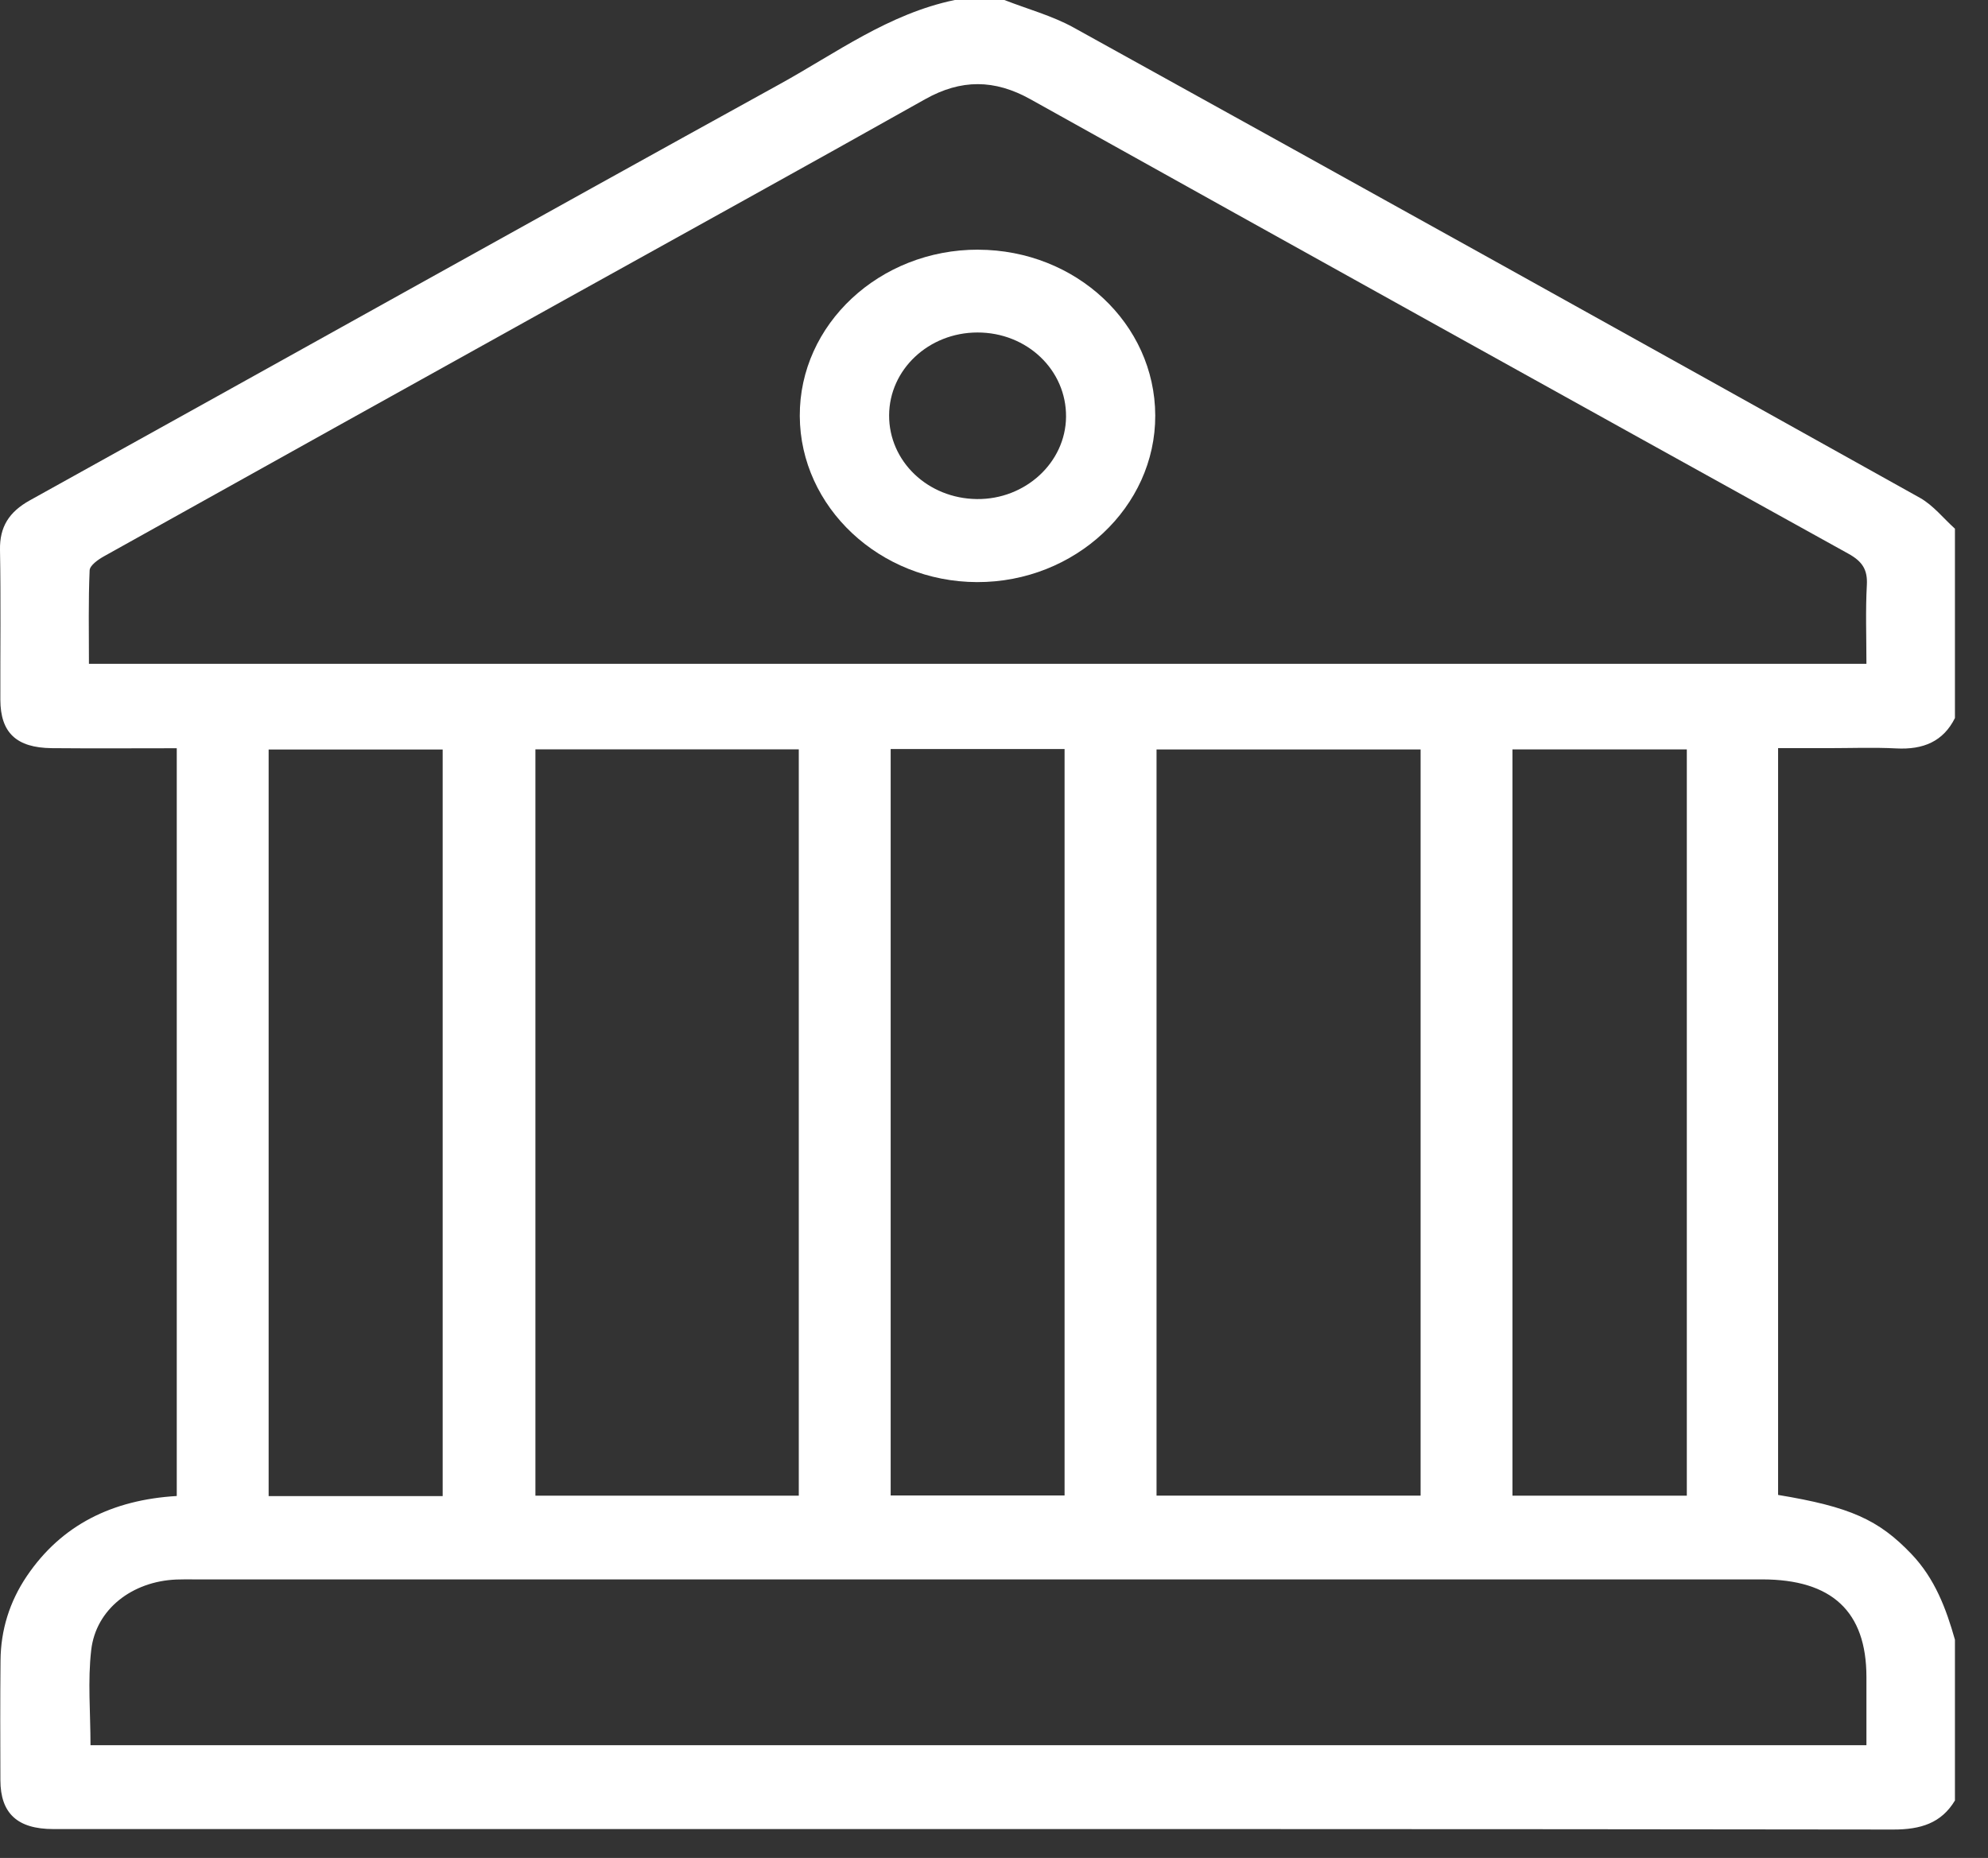<svg width="46" height="43" viewBox="0 0 46 43" fill="none" xmlns="http://www.w3.org/2000/svg">
<rect x="0" y="0" width="46" height="43" fill="#333333" stroke="none"/>
<path d="M45.235 37.949V41.67C44.92 42.194 44.443 42.343 43.808 42.342C33.635 42.328 23.463 42.331 13.29 42.331C9.271 42.331 5.252 42.331 1.233 42.331C0.403 42.331 0.011 41.968 0.009 41.2C0.006 40.277 0.003 39.354 0.012 38.431C0.018 37.727 0.219 37.071 0.622 36.475C1.423 35.291 2.599 34.711 4.09 34.623V17.317C3.105 17.317 2.15 17.324 1.197 17.315C0.377 17.306 0.011 16.956 0.008 16.195C0.005 15.038 0.021 13.88 0 12.723C-0.009 12.196 0.207 11.848 0.692 11.579C6.476 8.372 12.245 5.145 18.035 1.951C19.344 1.23 20.559 0.32 22.092 0C22.475 0 22.858 0 23.24 0C23.776 0.21 24.348 0.364 24.843 0.638C31.378 4.253 37.904 7.882 44.424 11.521C44.735 11.696 44.967 11.995 45.235 12.236V16.618C44.965 17.16 44.502 17.354 43.877 17.321C43.349 17.294 42.818 17.315 42.288 17.315C41.912 17.315 41.535 17.315 41.143 17.315V34.598C42.814 34.874 43.471 35.173 44.227 35.964C44.772 36.535 45.031 37.229 45.235 37.949ZM2.058 15.363H43.187C43.187 14.738 43.164 14.135 43.197 13.534C43.215 13.187 43.095 12.995 42.772 12.816C36.458 9.319 30.148 5.813 23.845 2.298C23.012 1.833 22.238 1.828 21.403 2.298C18.631 3.858 15.843 5.394 13.062 6.941C9.509 8.916 5.957 10.892 2.409 12.873C2.272 12.949 2.079 13.085 2.074 13.2C2.043 13.911 2.058 14.625 2.058 15.363ZM2.094 40.39H43.187C43.187 39.848 43.187 39.329 43.187 38.81C43.186 37.297 42.39 36.553 40.772 36.553C28.675 36.553 16.577 36.553 4.48 36.553C4.347 36.553 4.215 36.55 4.082 36.556C3.062 36.597 2.221 37.239 2.111 38.185C2.027 38.902 2.094 39.634 2.094 40.39ZM18.483 34.615V17.343H12.389V34.615H18.483ZM26.761 34.614H32.871V17.345H26.761V34.614ZM10.243 34.625V17.346H6.216V34.625H10.243ZM20.609 17.335V34.611H24.633V17.335H20.609ZM34.997 17.344V34.615H39.031V17.344H34.997Z" fill="white"/>
<path d="M22.633 5.779C24.896 5.784 26.723 7.492 26.731 9.613C26.739 11.735 24.875 13.478 22.607 13.472C20.358 13.465 18.516 11.739 18.506 9.629C18.495 7.507 20.352 5.774 22.634 5.778L22.633 5.779ZM20.573 9.613C20.57 10.678 21.468 11.536 22.601 11.55C23.724 11.564 24.656 10.706 24.667 9.649C24.678 8.565 23.764 7.693 22.617 7.695C21.489 7.696 20.577 8.552 20.573 9.613Z" fill="white"/>
</svg>
